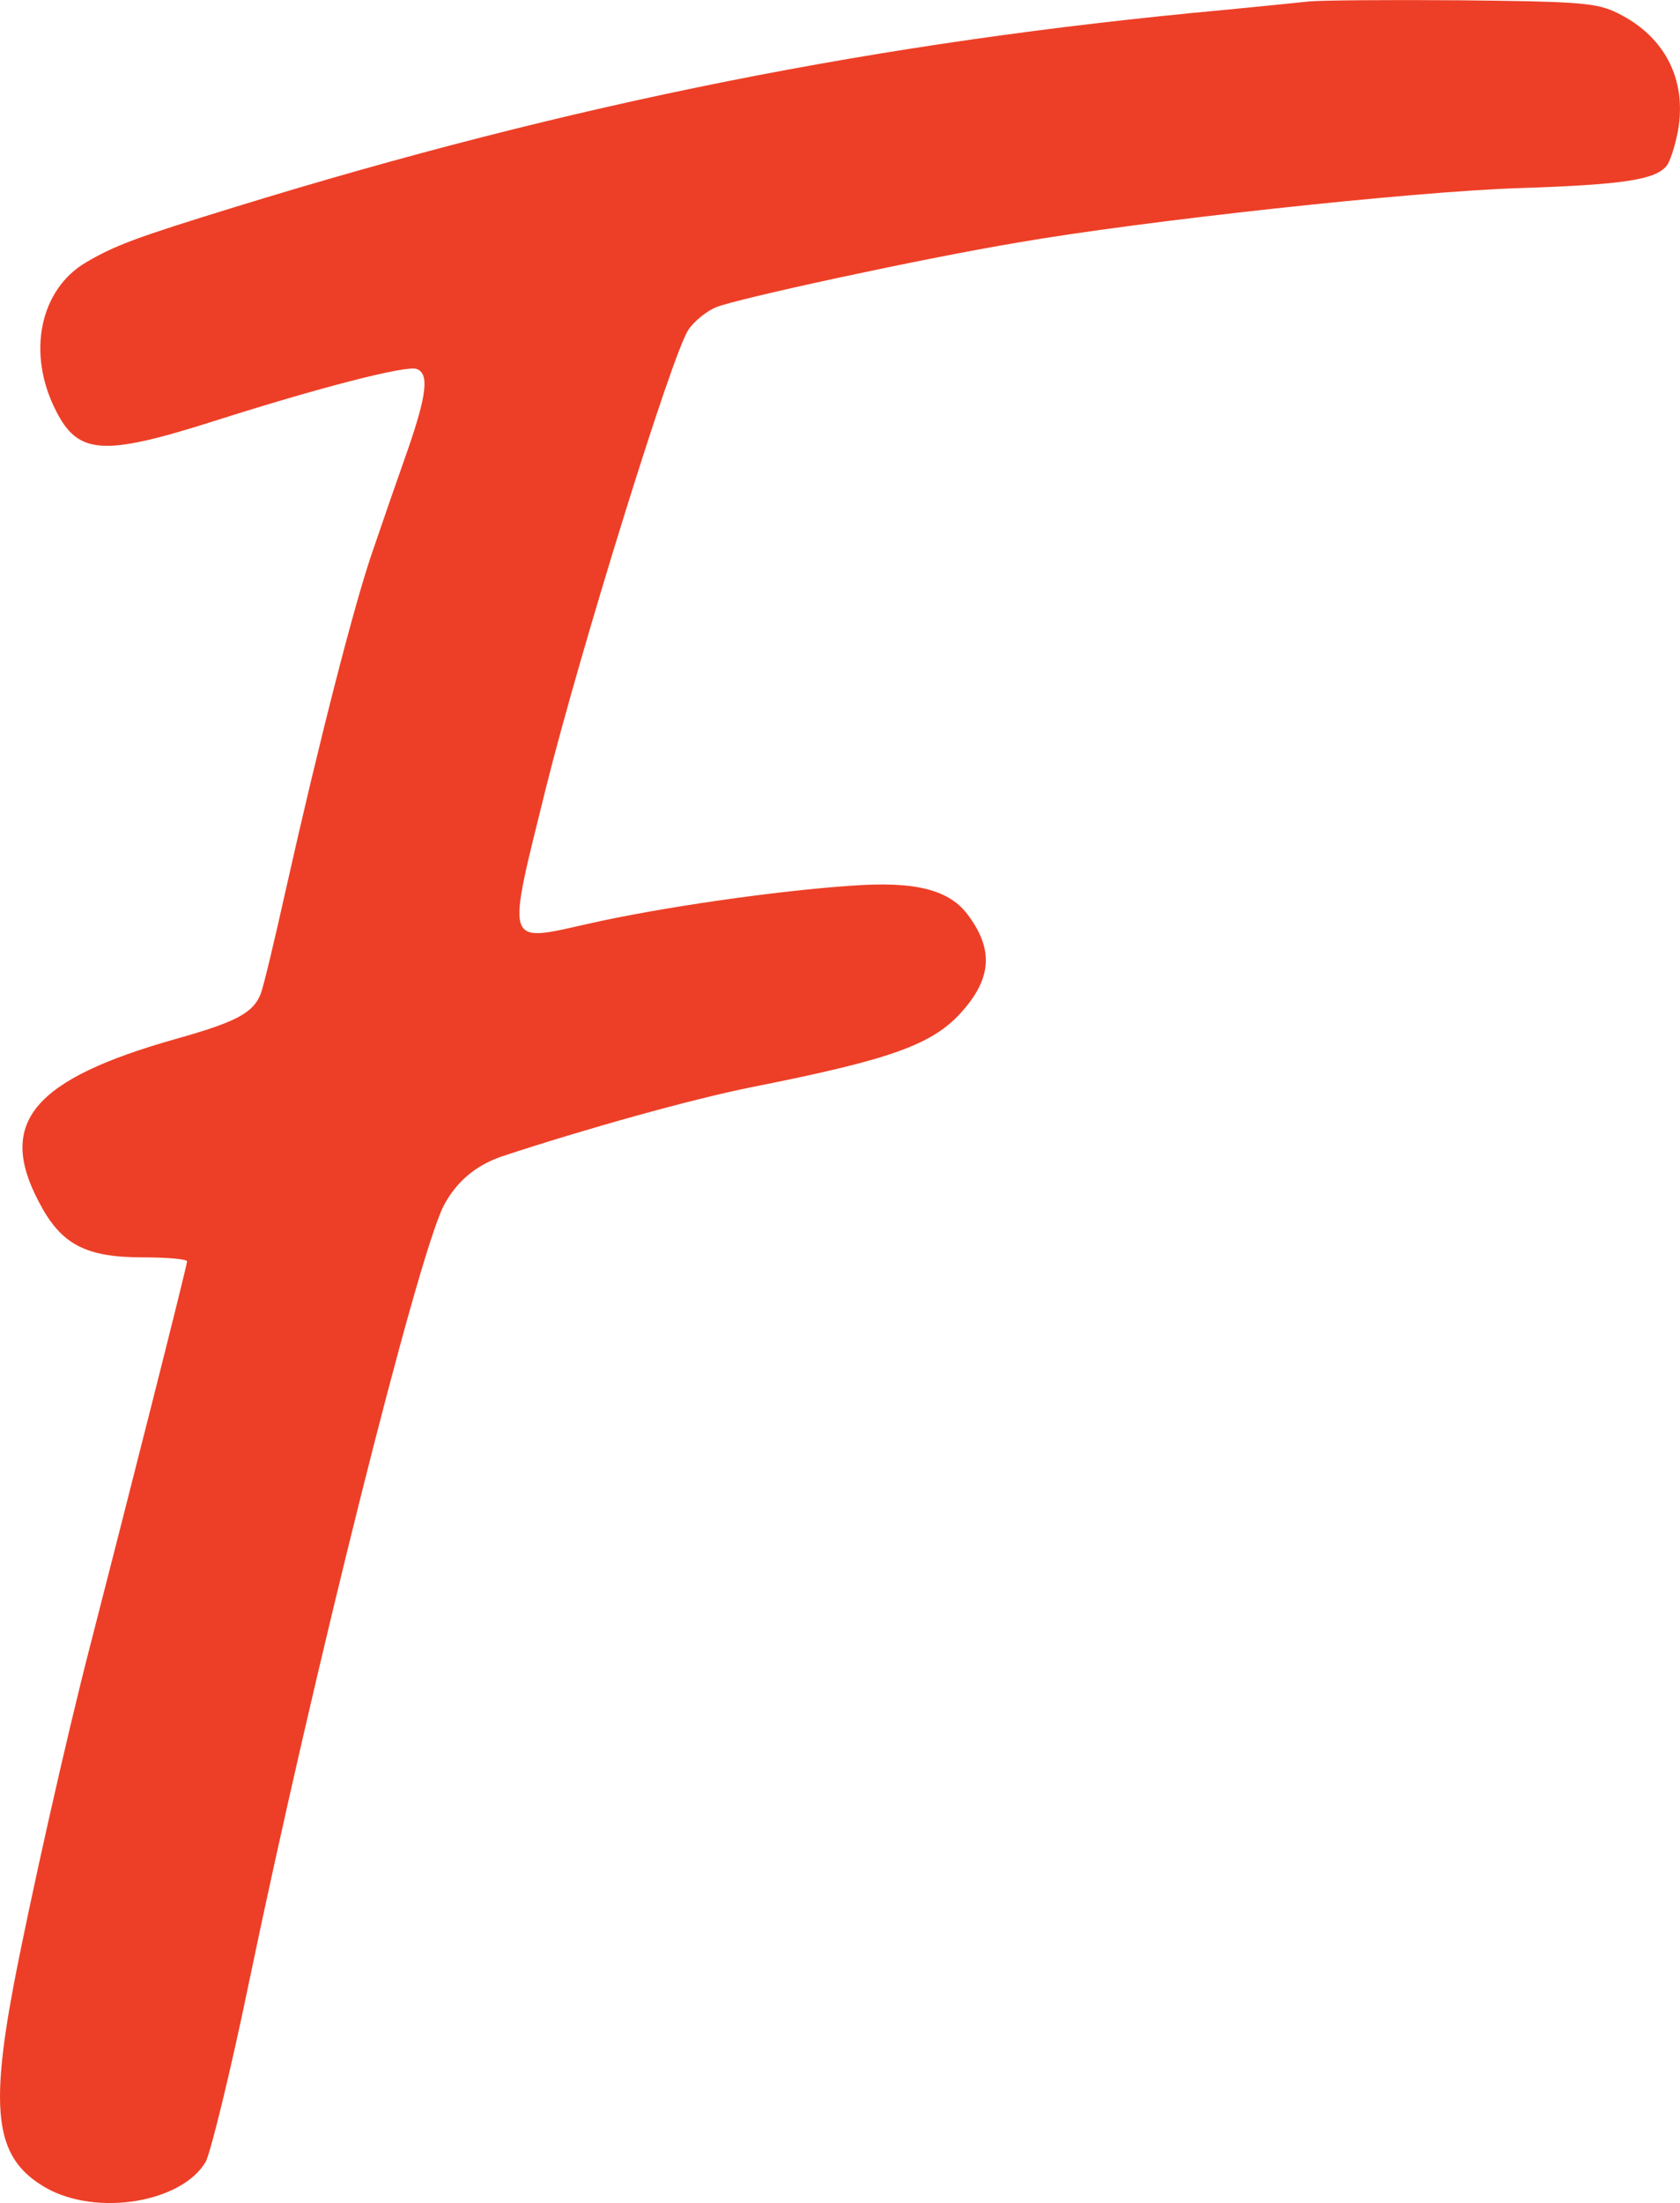 <?xml version="1.0" encoding="UTF-8"?>
<svg id="Layer_1" data-name="Layer 1" xmlns="http://www.w3.org/2000/svg" viewBox="0 0 765.35 1003.22">
  <defs>
    <style>
      .cls-1 {
        fill: #ed3f27;
      }
    </style>
  </defs>
  <path class="cls-1" d="M596.73.62c-4.91.52-22.48,2.33-38.75,3.88-157.33,14.47-297.09,42.37-451.32,89.9-44.43,13.69-54.25,17.31-67.43,25.06-21.18,12.4-27.13,41.59-13.69,67.69,10.08,19.89,21.44,20.67,71.82,4.65,47.79-15.24,87.84-25.58,92.49-23.77,5.68,2.07,4.65,11.63-4.13,36.94-4.39,12.4-11.37,32.55-15.5,44.69-8.53,24.03-25.06,88.87-39.78,154.49-5.17,23.25-10.33,44.95-11.63,48.31-3.36,8.78-11.11,12.92-38.75,20.67-64.84,18.34-81.38,37.98-62.52,73.89,10.08,19.63,21.18,25.58,47.79,25.58,10.85,0,19.89.78,19.89,1.81,0,2.07-28.42,113.93-44.18,175.16-10.85,41.85-27.64,116.77-34.88,154.75-11.11,59.16-7.75,79.05,14.73,91.97,23.25,13.18,62,6.72,72.85-11.88,2.33-4.65,11.37-41.33,19.63-81.38,29.71-142.86,76.47-329.13,88.61-353.67q8.53-16.53,26.61-22.73c37.46-12.4,86.54-26.09,113.67-31.52,63.81-12.66,82.93-19.38,96.36-34.88,12.92-14.73,13.95-27.64,2.84-42.88-8.53-12.14-24.03-16.28-54.51-13.95-33.58,2.33-86.29,9.82-119.1,17.31-38.23,8.53-37.2,11.11-19.12-62,15.76-63.04,57.35-197.12,64.84-208.48,2.58-3.88,8.27-8.53,12.66-10.33,9.56-3.88,92.74-21.96,137.44-29.45,56.58-9.82,179.55-23.25,228.63-24.8,47.79-1.55,61.74-3.88,66.91-10.08,1.55-1.81,3.88-9.04,5.17-15.76,4.39-24.03-6.46-44.43-29.45-54.77-8.78-3.88-19.38-4.39-69.75-4.91-32.55-.26-63.55,0-68.46.52Z"/>
</svg>